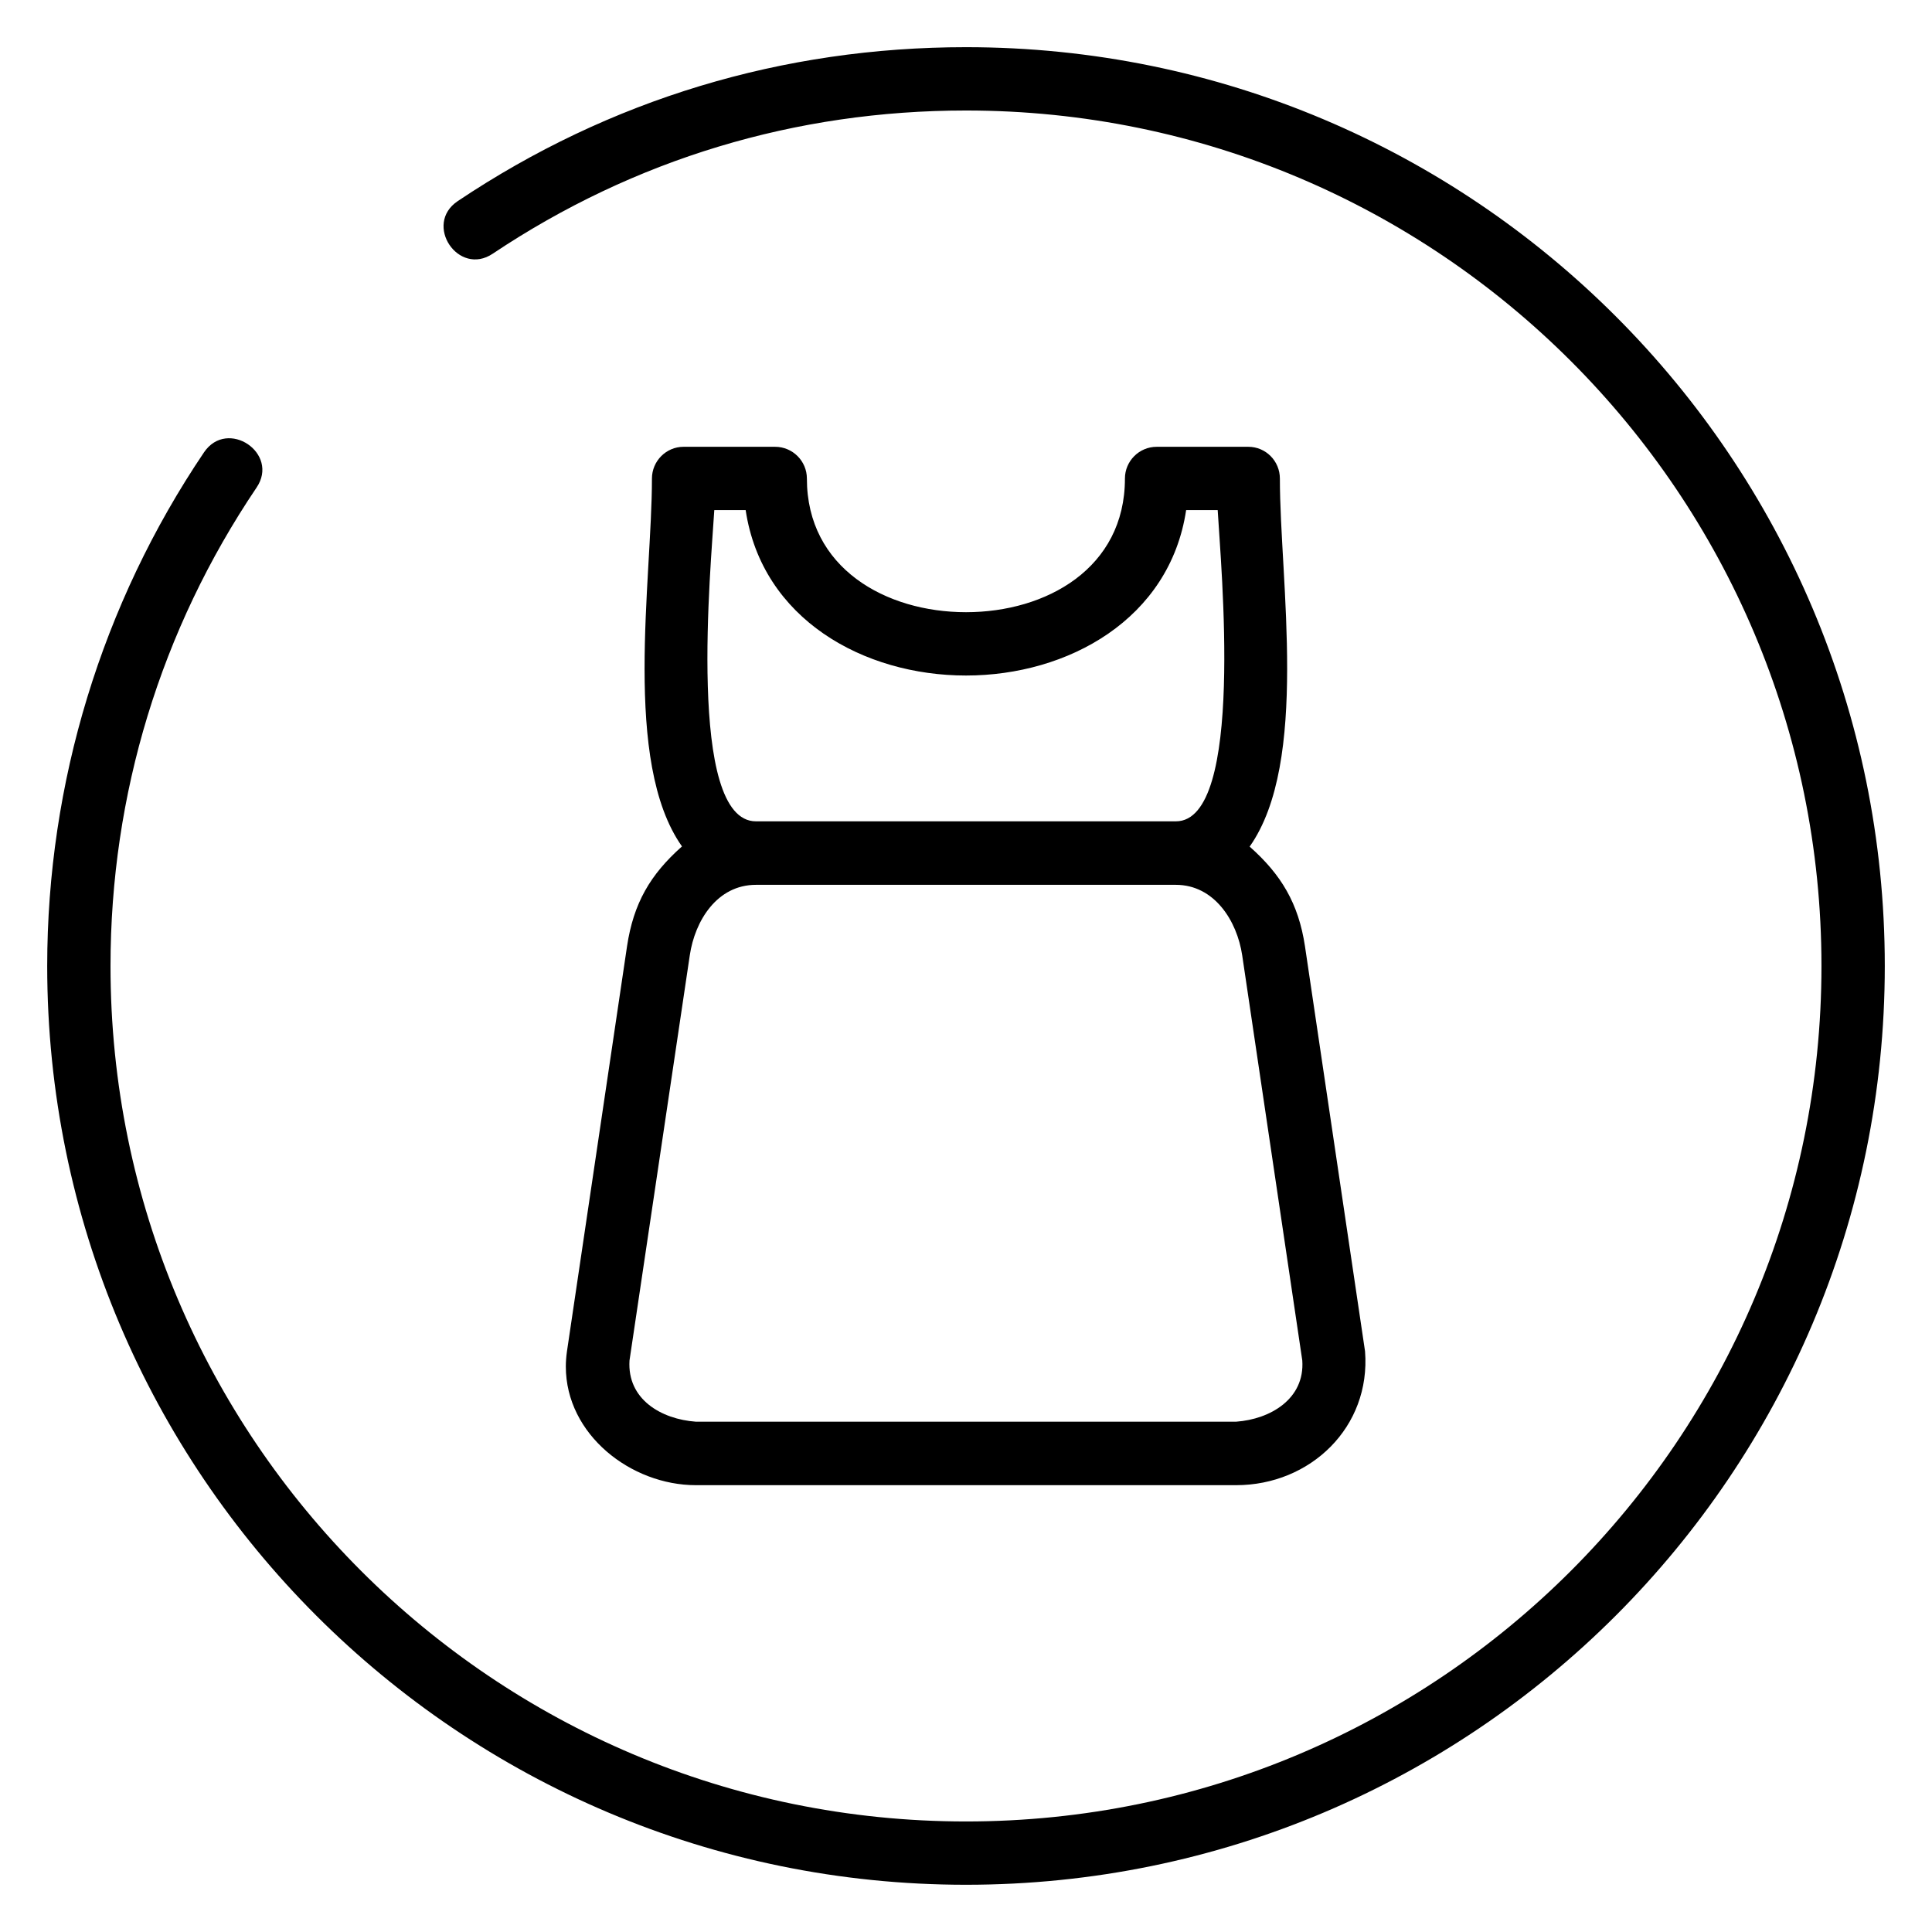 <?xml version="1.0" encoding="UTF-8"?>
<!-- Uploaded to: ICON Repo, www.iconrepo.com, Generator: ICON Repo Mixer Tools -->
<svg fill="#000000" width="800px" height="800px" version="1.1" viewBox="144 144 512 512" xmlns="http://www.w3.org/2000/svg">
 <path d="m475.17 368.36c8.363 7.406 12.949 15.062 14.66 26.398l15.922 107.36c1.562 20.102-14.508 35.469-34.16 35.469h-143.18c-17.18 0-34.461-13.402-34.461-31.438 0-1.258 0.102-2.621 0.301-4.031l15.922-107.36c1.715-11.387 6.144-18.992 14.559-26.449-15.82-22.371-7.961-70.484-7.961-97.488 0-4.637 3.777-8.414 8.363-8.414h24.285c4.637 0 8.414 3.777 8.414 8.414 0 23.73 20.906 35.418 42.168 35.418 21.262 0 42.117-11.637 42.117-35.418 0-4.637 3.777-8.414 8.414-8.414h24.285c4.637 0 8.363 3.777 8.363 8.414 0 27.004 7.809 75.168-8.012 97.539zm-130.84-6.699h111.29c18.34 0 11.891-67.965 11.082-82.473h-8.363c-4.332 28.867-31.285 43.832-58.34 43.832-27.105 0-54.059-14.965-58.391-43.832h-8.312c-0.855 14.508-7.406 82.473 11.035 82.473zm111.29 16.828h-111.29c-10.277 0-16.172 9.473-17.531 18.691l-15.973 107.36c-0.656 10.328 8.465 15.566 17.582 16.223h143.18c9.07-0.656 18.238-6.047 17.531-16.223l-15.922-107.36c-1.359-9.168-7.406-18.691-17.582-18.691zm-181.02-167.27c-9.117 6.144-18.438-7.758-9.32-13.906 40.305-27.004 86.203-40.809 134.72-40.809 134.52 0 243.49 109.02 243.49 243.49 0 134.46-108.97 243.49-243.49 243.49-134.46 0-243.49-109.02-243.49-243.49 0-48.465 14.461-95.977 41.562-136.13 6.195-9.117 20.102 0.25 13.906 9.371-25.391 37.633-38.691 81.367-38.691 126.76 0 125.2 101.52 226.71 226.71 226.71s226.71-101.52 226.71-226.71-101.52-226.71-226.71-226.71c-45.09 0-87.863 12.848-125.4 37.938z"/>
</svg>